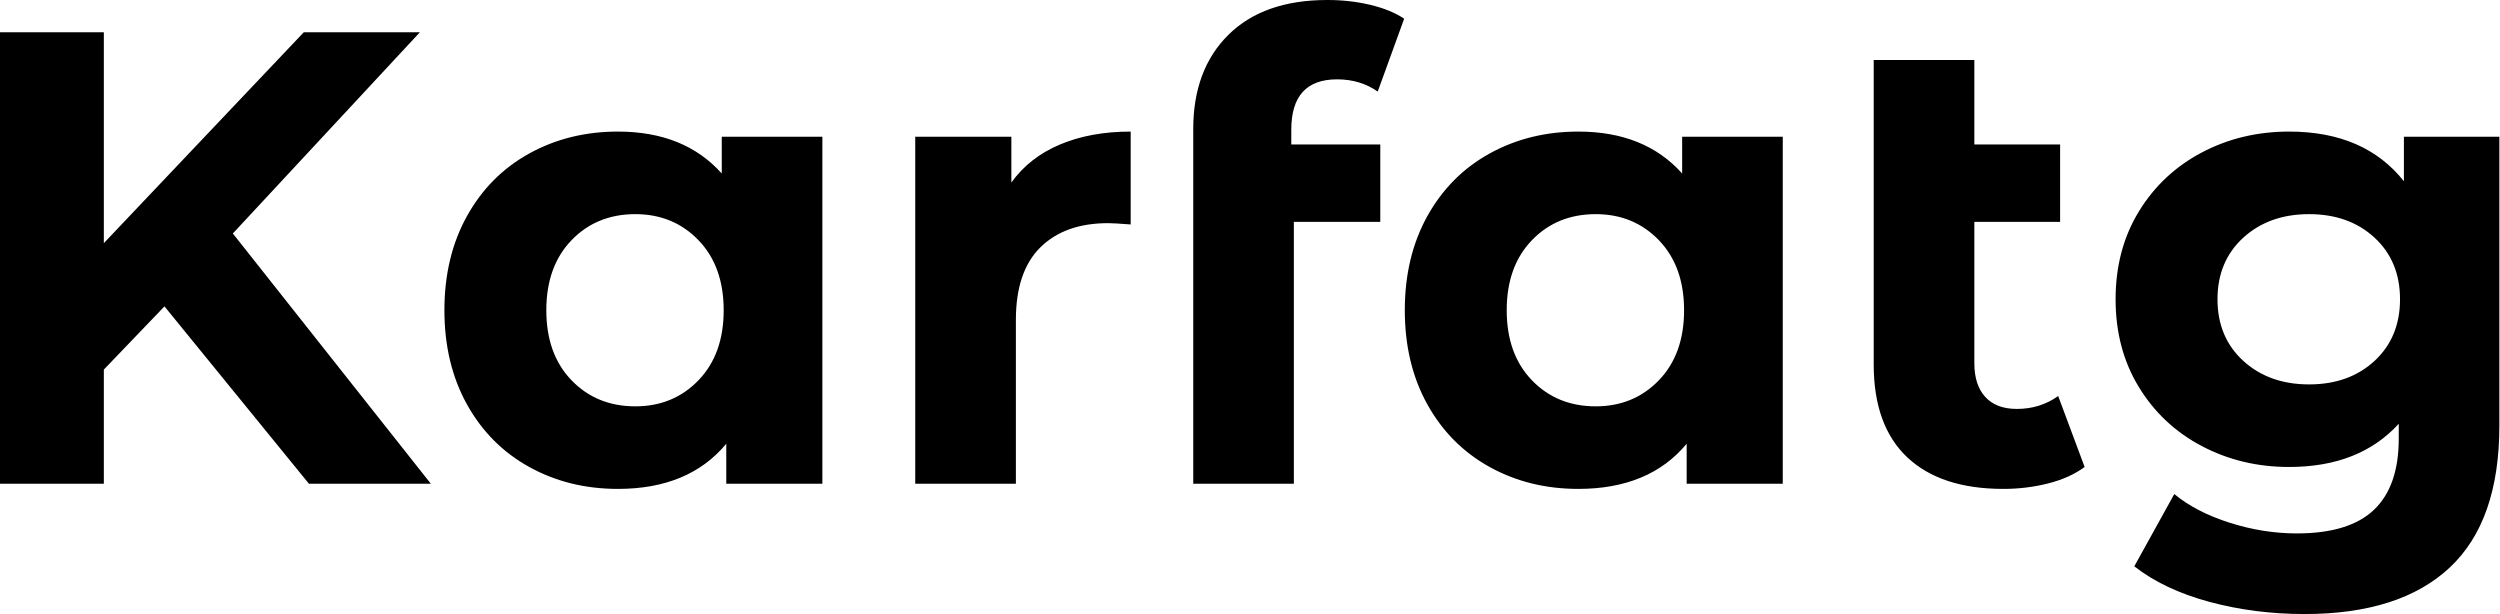 <svg baseProfile="full" height="28" version="1.1" viewBox="0 0 114 28" width="114" xmlns="http://www.w3.org/2000/svg" xmlns:ev="http://www.w3.org/2001/xml-events" xmlns:xlink="http://www.w3.org/1999/xlink"><defs /><g><path d="M9.941 13.971 7.176 16.853V22.059H2.441V1.471H7.176V11.088L16.294 1.471H21.588L13.059 10.647L22.088 22.059H16.529Z M39.941 6.235V22.059H35.559V20.235Q33.853 22.294 30.618 22.294Q28.382 22.294 26.574 21.294Q24.765 20.294 23.735 18.441Q22.706 16.588 22.706 14.147Q22.706 11.706 23.735 9.853Q24.765 8.0 26.574 7.0Q28.382 6.0 30.618 6.0Q33.647 6.0 35.353 7.912V6.235ZM35.441 14.147Q35.441 12.147 34.294 10.956Q33.147 9.765 31.412 9.765Q29.647 9.765 28.5 10.956Q27.353 12.147 27.353 14.147Q27.353 16.147 28.5 17.338Q29.647 18.529 31.412 18.529Q33.147 18.529 34.294 17.338Q35.441 16.147 35.441 14.147Z M54.0 6.0V10.235Q53.235 10.176 52.971 10.176Q51.0 10.176 49.882 11.279Q48.765 12.382 48.765 14.588V22.059H44.176V6.235H48.559V8.324Q49.382 7.176 50.779 6.588Q52.176 6.0 54.0 6.0Z M61.324 6.588H65.382V10.118H61.441V22.059H56.853V5.882Q56.853 3.176 58.456 1.588Q60.059 0.0 62.971 0.0Q64.0 0.0 64.926 0.221Q65.853 0.441 66.471 0.853L65.265 4.176Q64.471 3.618 63.412 3.618Q61.324 3.618 61.324 5.912Z M83.735 6.235V22.059H79.353V20.235Q77.647 22.294 74.412 22.294Q72.176 22.294 70.368 21.294Q68.559 20.294 67.529 18.441Q66.5 16.588 66.5 14.147Q66.5 11.706 67.529 9.853Q68.559 8.0 70.368 7.0Q72.176 6.0 74.412 6.0Q77.441 6.0 79.147 7.912V6.235ZM79.235 14.147Q79.235 12.147 78.088 10.956Q76.941 9.765 75.206 9.765Q73.441 9.765 72.294 10.956Q71.147 12.147 71.147 14.147Q71.147 16.147 72.294 17.338Q73.441 18.529 75.206 18.529Q76.941 18.529 78.088 17.338Q79.235 16.147 79.235 14.147Z M97.5 21.294Q96.824 21.794 95.838 22.044Q94.853 22.294 93.794 22.294Q90.941 22.294 89.412 20.853Q87.882 19.412 87.882 16.618V2.735H92.471V6.588H96.382V10.118H92.471V16.559Q92.471 17.559 92.971 18.103Q93.471 18.647 94.412 18.647Q95.471 18.647 96.294 18.059Z M116.412 6.235V19.412Q116.412 23.765 114.147 25.882Q111.882 28.0 107.529 28.0Q105.235 28.0 103.176 27.441Q101.118 26.882 99.765 25.824L101.588 22.529Q102.588 23.353 104.118 23.838Q105.647 24.324 107.176 24.324Q109.559 24.324 110.691 23.25Q111.824 22.176 111.824 20.0V19.324Q110.029 21.294 106.824 21.294Q104.647 21.294 102.838 20.338Q101.029 19.382 99.971 17.647Q98.912 15.912 98.912 13.647Q98.912 11.382 99.971 9.647Q101.029 7.912 102.838 6.956Q104.647 6.0 106.824 6.0Q110.265 6.0 112.059 8.265V6.235ZM111.882 13.647Q111.882 11.912 110.721 10.838Q109.559 9.765 107.735 9.765Q105.912 9.765 104.735 10.838Q103.559 11.912 103.559 13.647Q103.559 15.382 104.735 16.456Q105.912 17.529 107.735 17.529Q109.559 17.529 110.721 16.456Q111.882 15.382 111.882 13.647Z " fill="rgb(0,0,0)" transform="translate(-2.441, 0)" /></g></svg>